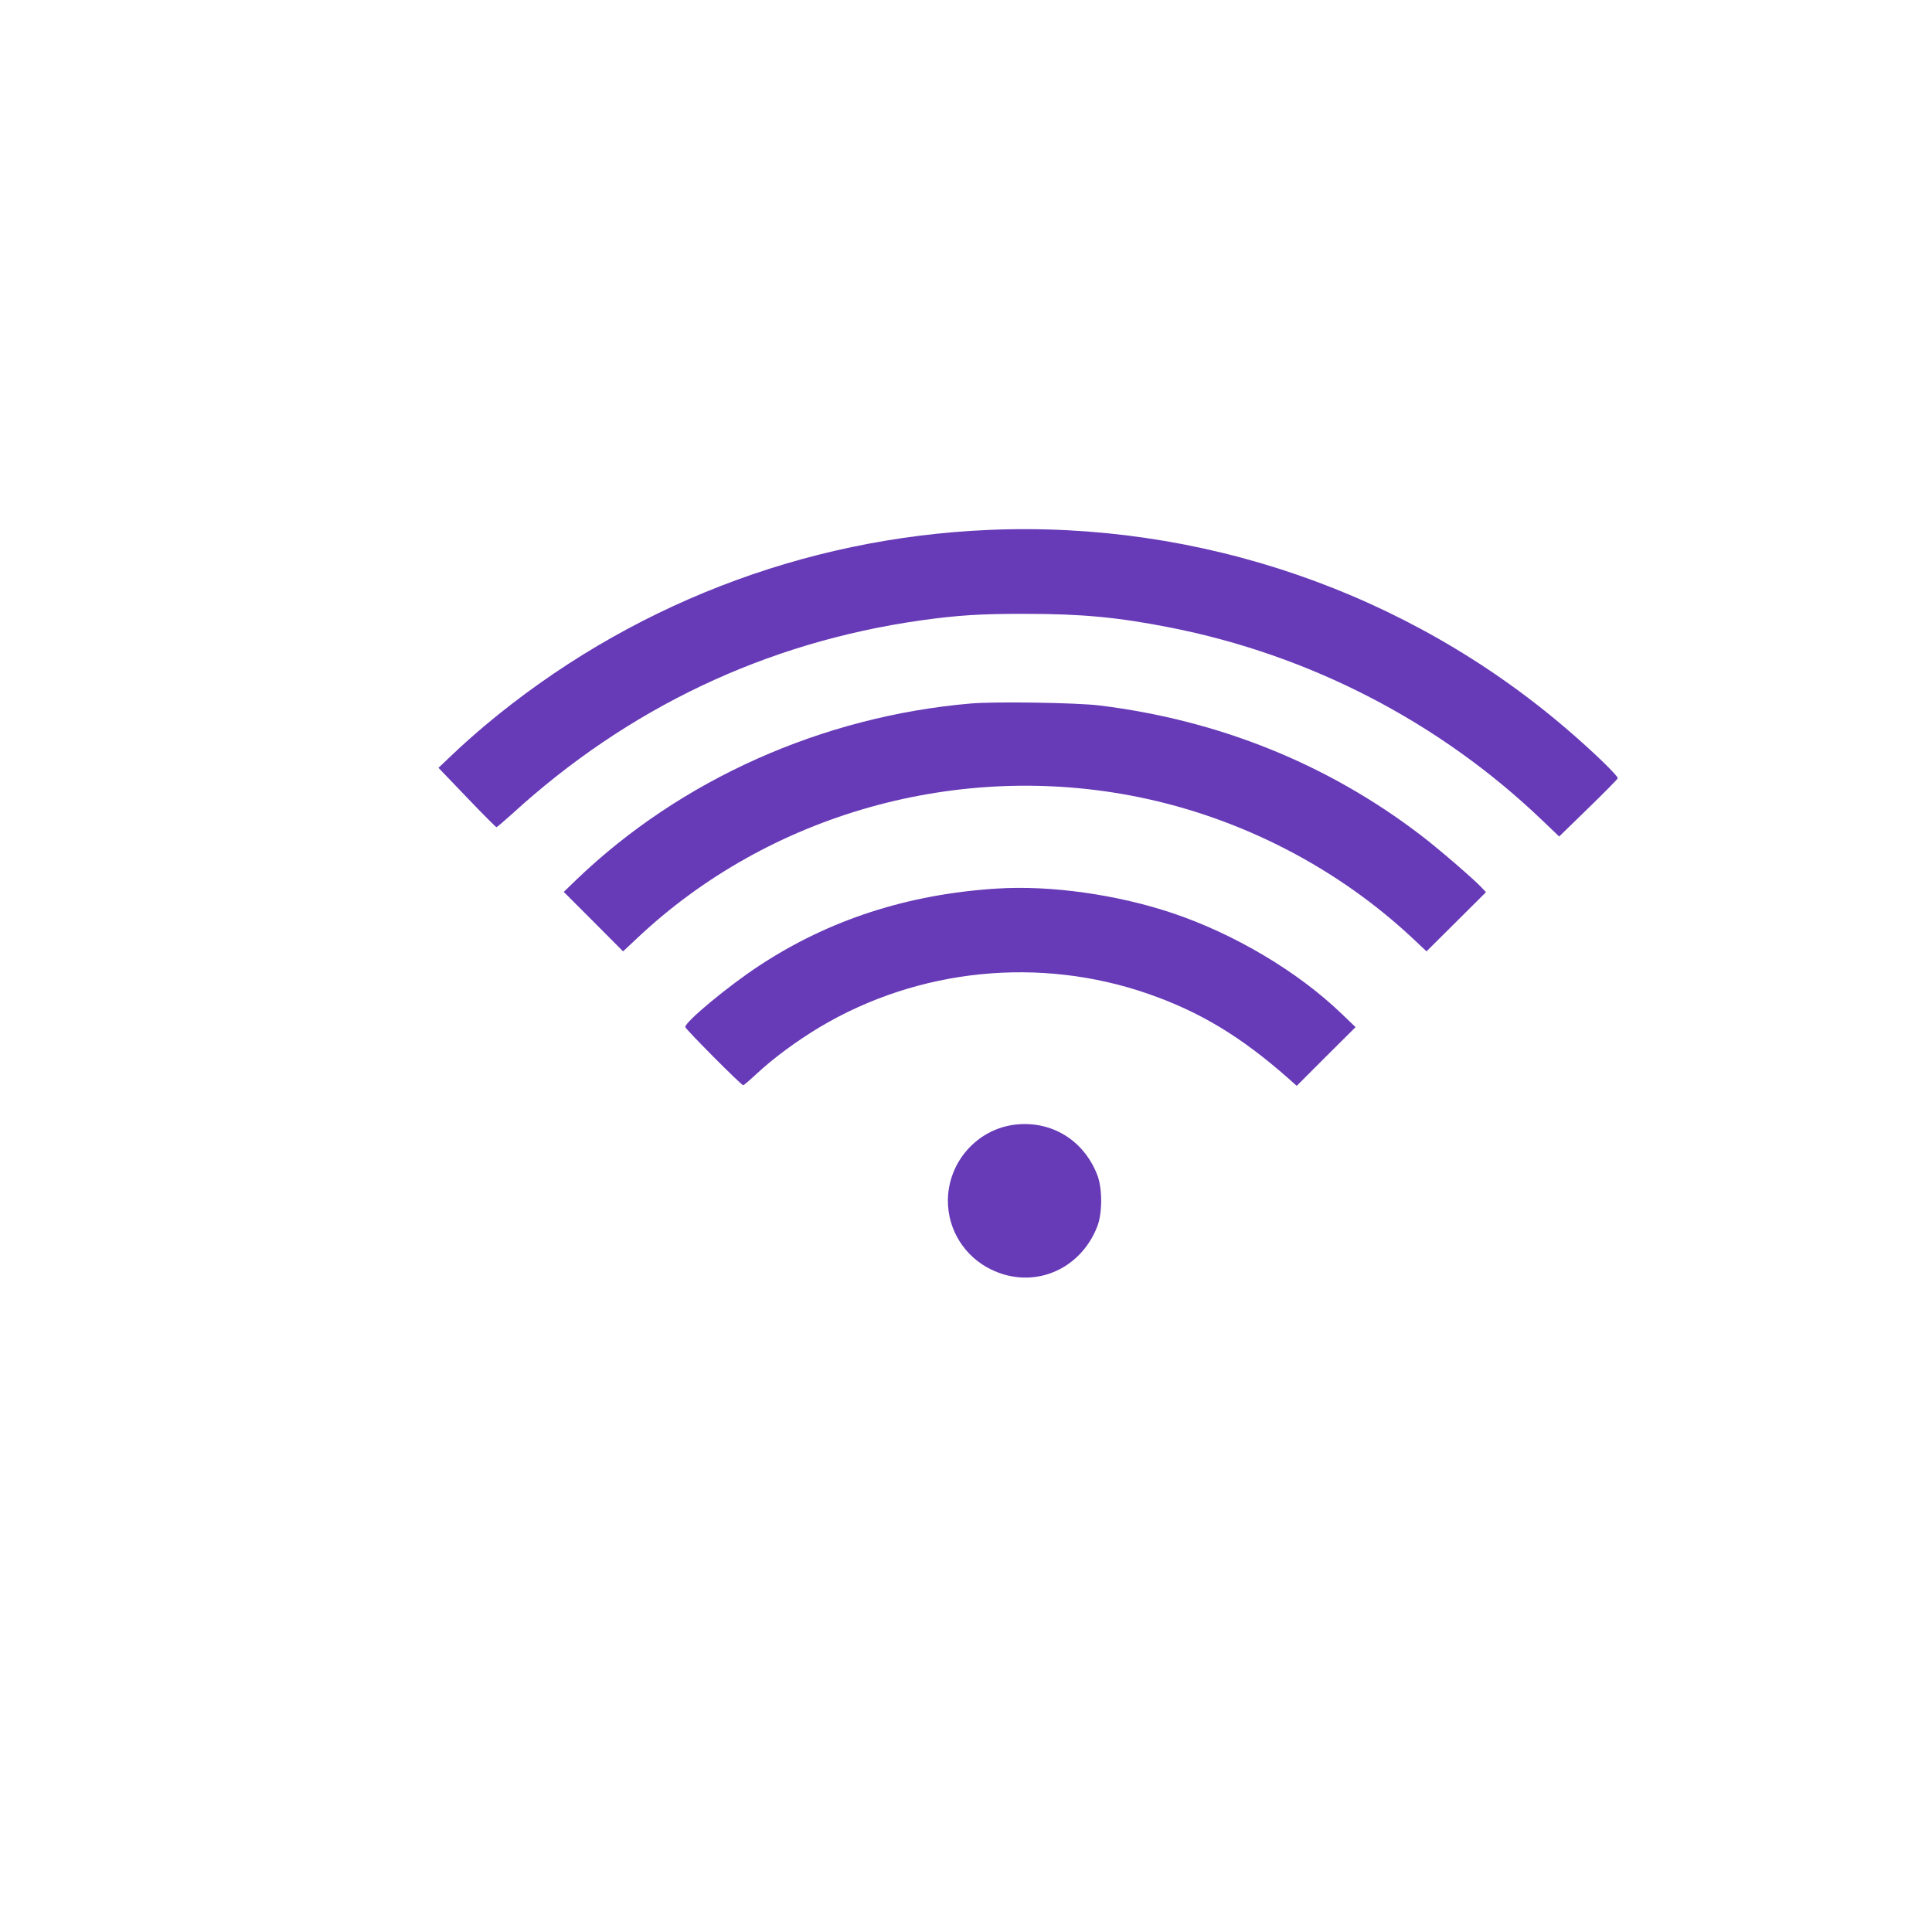 <?xml version="1.0" standalone="no"?>
<!DOCTYPE svg PUBLIC "-//W3C//DTD SVG 20010904//EN"
 "http://www.w3.org/TR/2001/REC-SVG-20010904/DTD/svg10.dtd">
<svg version="1.0" xmlns="http://www.w3.org/2000/svg"
 width="1280pt" height="1280pt" viewBox="0 0 1280 1280"
 preserveAspectRatio="xMidYMid meet">
<g transform="translate(0,1280) scale(0.1,-0.1)"
fill="#673ab7" stroke="none">
<path d="M6548 9289 c-1227 -53 -2392 -506 -3334 -1295 -62 -52 -157 -136
-211 -188 l-98 -93 189 -197 c103 -108 191 -196 195 -196 4 0 50 39 102 86
771 705 1683 1137 2704 1283 249 35 403 45 705 44 368 0 609 -23 945 -89 932
-182 1794 -628 2475 -1281 l110 -105 192 187 c106 103 194 192 196 199 3 15
-165 178 -337 325 -1058 908 -2432 1381 -3833 1320z"/>
<path d="M6430 8139 c-983 -85 -1920 -504 -2610 -1166 l-85 -82 197 -197 196
-197 94 88 c874 824 2128 1177 3322 934 677 -138 1316 -467 1819 -939 l88 -83
197 196 197 196 -30 32 c-56 59 -290 261 -405 348 -614 469 -1335 760 -2125
857 -154 19 -695 27 -855 13z"/>
<path d="M6605 6913 c-589 -37 -1112 -206 -1575 -511 -203 -133 -490 -371
-490 -406 0 -13 371 -386 384 -386 4 0 44 34 88 75 110 103 264 217 419 310
653 389 1458 471 2178 220 341 -119 612 -282 926 -559 l56 -50 195 195 195
194 -97 93 c-288 276 -704 523 -1112 661 -368 124 -811 187 -1167 164z"/>
<path d="M6725 5349 c-252 -30 -445 -249 -445 -505 0 -193 111 -369 285 -454
277 -136 591 -8 705 285 34 87 34 253 0 340 -90 232 -304 362 -545 334z"/>
</g>
</svg>
